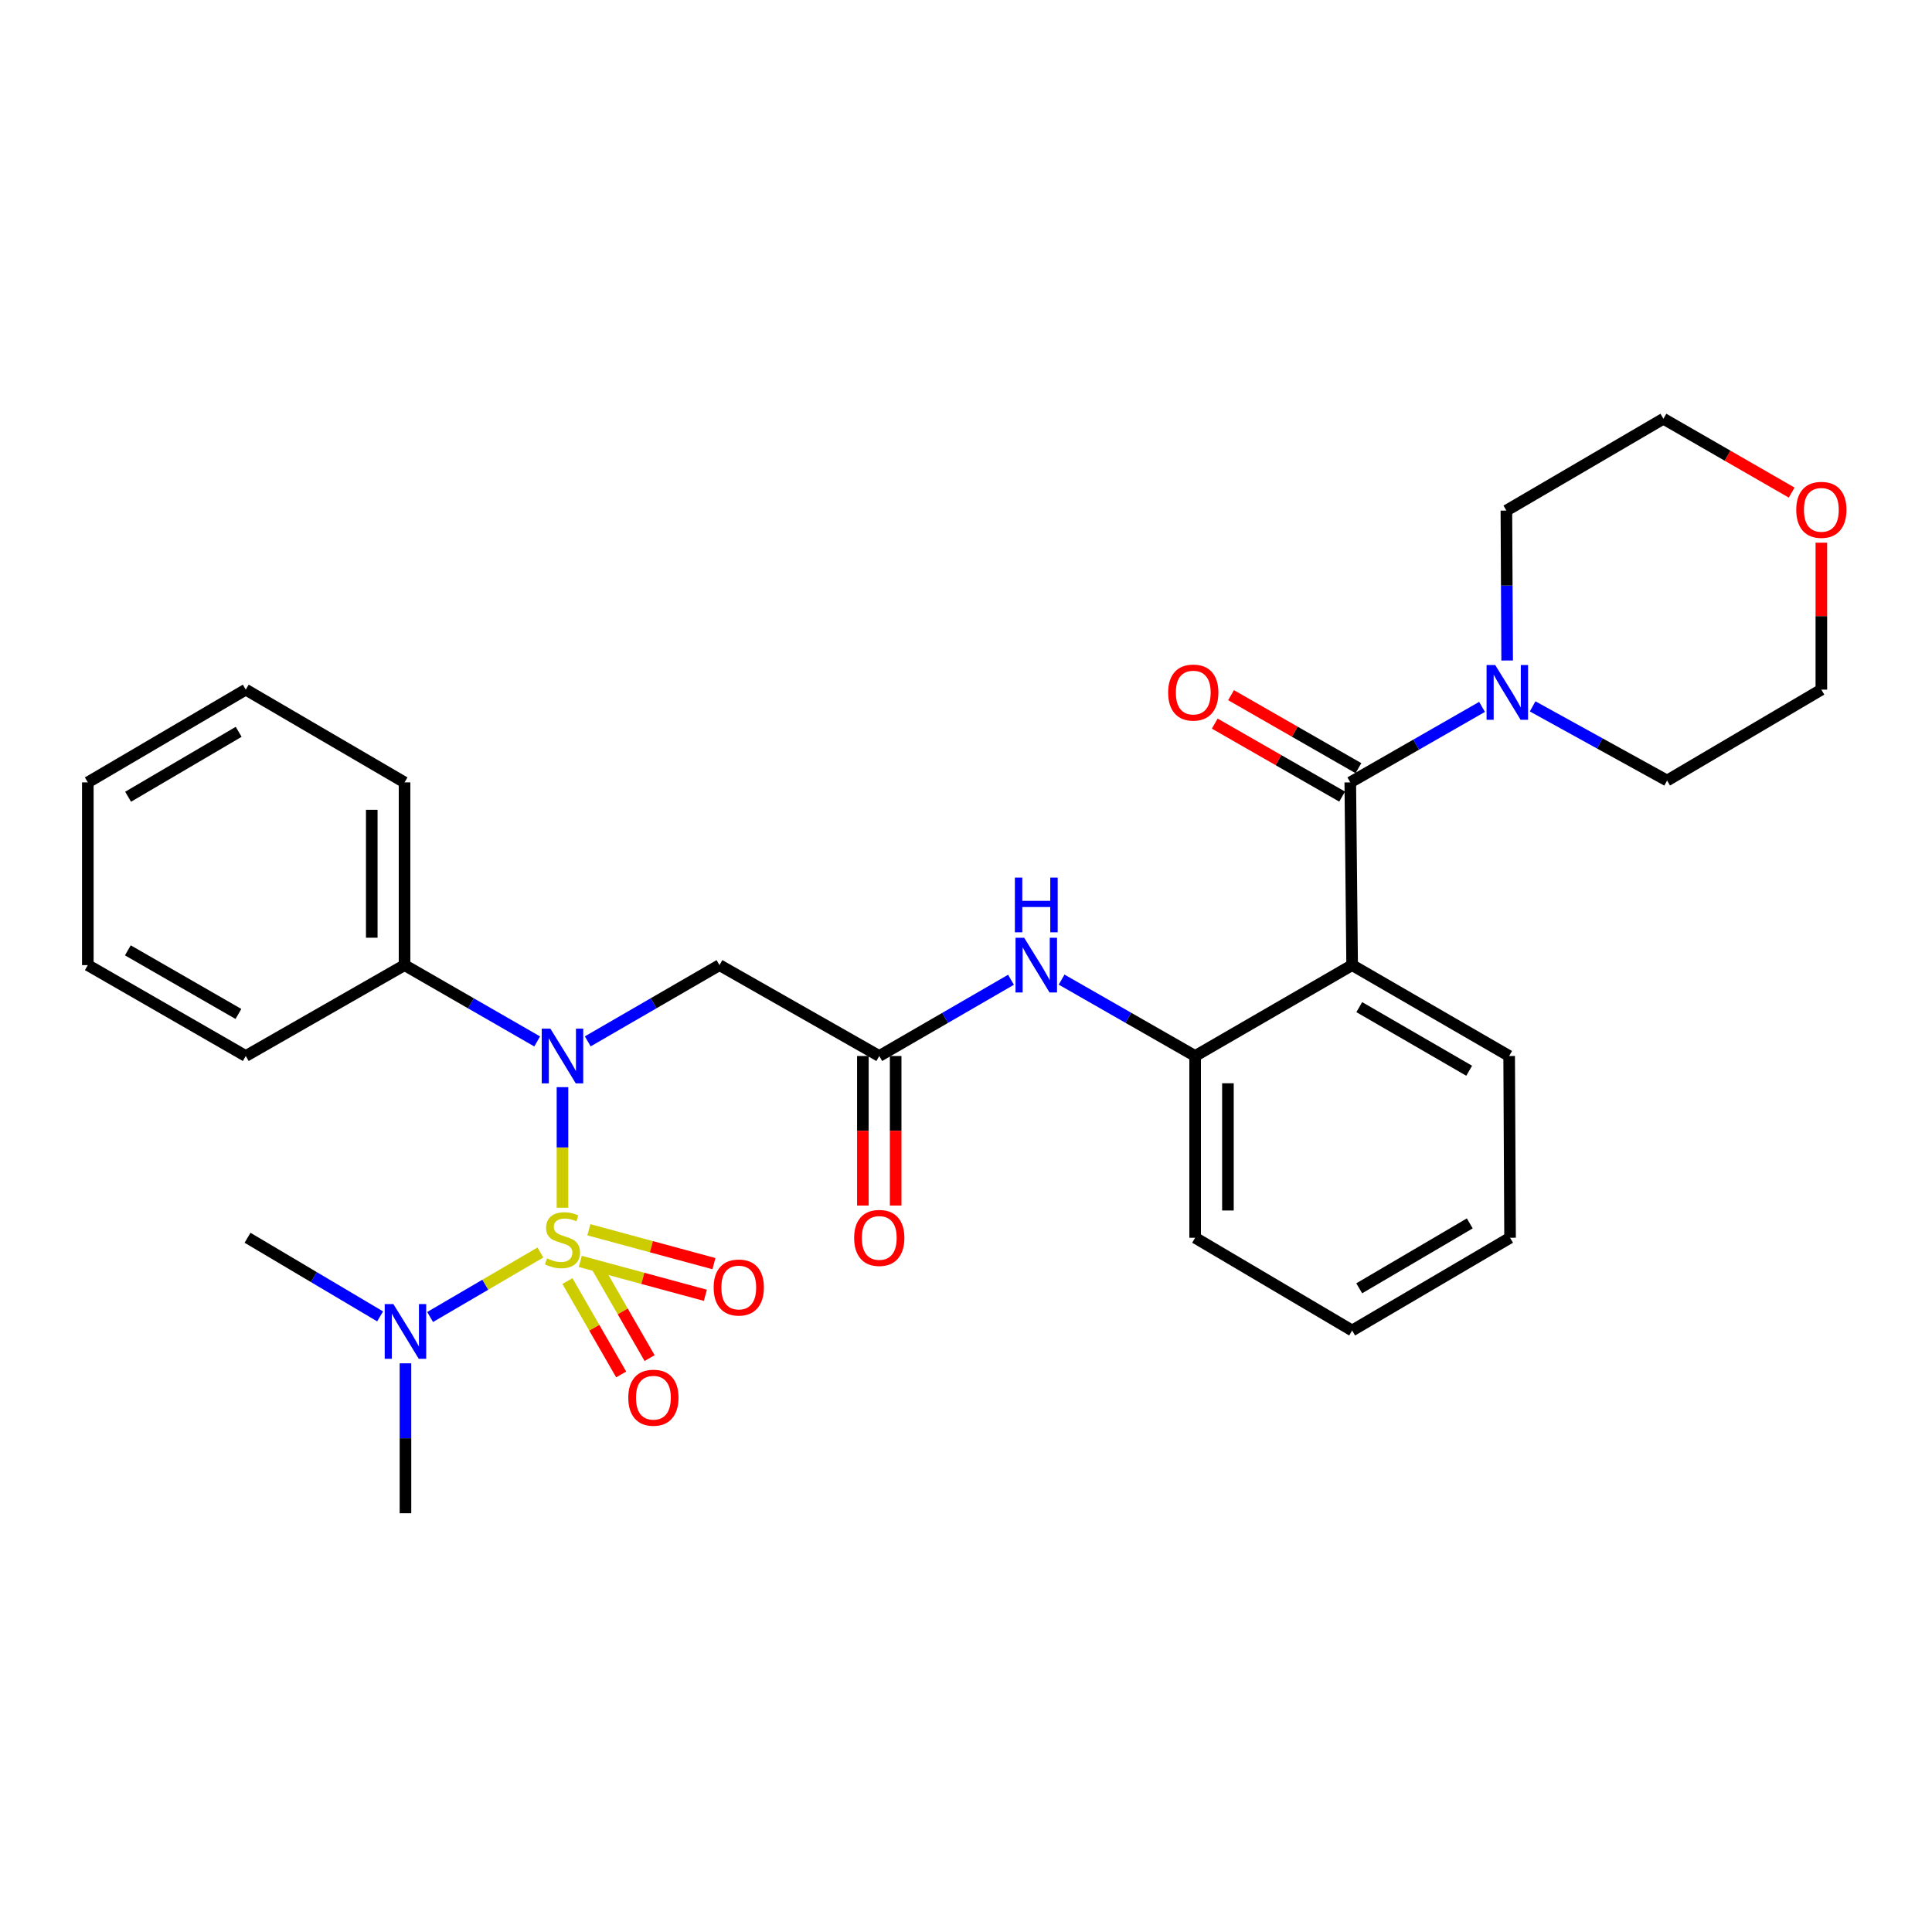 <?xml version='1.0' encoding='iso-8859-1'?>
<svg version='1.1' baseProfile='full'
              xmlns='http://www.w3.org/2000/svg'
                      xmlns:rdkit='http://www.rdkit.org/xml'
                      xmlns:xlink='http://www.w3.org/1999/xlink'
                  xml:space='preserve'
width='1000px' height='1000px' viewBox='0 0 1000 1000'>
<!-- END OF HEADER -->
<rect style='opacity:1.0;fill:#FFFFFF;stroke:none' width='1000' height='1000' x='0' y='0'> </rect>
<path class='bond-0' d='M 291.138,625.118 L 291.138,593.913' style='fill:none;fill-rule:evenodd;stroke:#CCCC00;stroke-width:6px;stroke-linecap:butt;stroke-linejoin:miter;stroke-opacity:1' />
<path class='bond-0' d='M 291.138,593.913 L 291.138,562.709' style='fill:none;fill-rule:evenodd;stroke:#0000FF;stroke-width:6px;stroke-linecap:butt;stroke-linejoin:miter;stroke-opacity:1' />
<path class='bond-8' d='M 279.704,648.3 L 251.166,664.989' style='fill:none;fill-rule:evenodd;stroke:#CCCC00;stroke-width:6px;stroke-linecap:butt;stroke-linejoin:miter;stroke-opacity:1' />
<path class='bond-8' d='M 251.166,664.989 L 222.628,681.678' style='fill:none;fill-rule:evenodd;stroke:#0000FF;stroke-width:6px;stroke-linecap:butt;stroke-linejoin:miter;stroke-opacity:1' />
<path class='bond-9' d='M 300.362,652.904 L 332.731,661.673' style='fill:none;fill-rule:evenodd;stroke:#CCCC00;stroke-width:6px;stroke-linecap:butt;stroke-linejoin:miter;stroke-opacity:1' />
<path class='bond-9' d='M 332.731,661.673 L 365.099,670.443' style='fill:none;fill-rule:evenodd;stroke:#FF0000;stroke-width:6px;stroke-linecap:butt;stroke-linejoin:miter;stroke-opacity:1' />
<path class='bond-9' d='M 304.8,636.523 L 337.169,645.293' style='fill:none;fill-rule:evenodd;stroke:#CCCC00;stroke-width:6px;stroke-linecap:butt;stroke-linejoin:miter;stroke-opacity:1' />
<path class='bond-9' d='M 337.169,645.293 L 369.537,654.062' style='fill:none;fill-rule:evenodd;stroke:#FF0000;stroke-width:6px;stroke-linecap:butt;stroke-linejoin:miter;stroke-opacity:1' />
<path class='bond-10' d='M 293.706,663.085 L 307.616,687.252' style='fill:none;fill-rule:evenodd;stroke:#CCCC00;stroke-width:6px;stroke-linecap:butt;stroke-linejoin:miter;stroke-opacity:1' />
<path class='bond-10' d='M 307.616,687.252 L 321.527,711.419' style='fill:none;fill-rule:evenodd;stroke:#FF0000;stroke-width:6px;stroke-linecap:butt;stroke-linejoin:miter;stroke-opacity:1' />
<path class='bond-10' d='M 308.414,654.619 L 322.325,678.785' style='fill:none;fill-rule:evenodd;stroke:#CCCC00;stroke-width:6px;stroke-linecap:butt;stroke-linejoin:miter;stroke-opacity:1' />
<path class='bond-10' d='M 322.325,678.785 L 336.235,702.952' style='fill:none;fill-rule:evenodd;stroke:#FF0000;stroke-width:6px;stroke-linecap:butt;stroke-linejoin:miter;stroke-opacity:1' />
<path class='bond-3' d='M 304.225,539.01 L 338.313,519.279' style='fill:none;fill-rule:evenodd;stroke:#0000FF;stroke-width:6px;stroke-linecap:butt;stroke-linejoin:miter;stroke-opacity:1' />
<path class='bond-3' d='M 338.313,519.279 L 372.401,499.547' style='fill:none;fill-rule:evenodd;stroke:#000000;stroke-width:6px;stroke-linecap:butt;stroke-linejoin:miter;stroke-opacity:1' />
<path class='bond-12' d='M 278.04,539.048 L 243.717,519.298' style='fill:none;fill-rule:evenodd;stroke:#0000FF;stroke-width:6px;stroke-linecap:butt;stroke-linejoin:miter;stroke-opacity:1' />
<path class='bond-12' d='M 243.717,519.298 L 209.394,499.547' style='fill:none;fill-rule:evenodd;stroke:#000000;stroke-width:6px;stroke-linecap:butt;stroke-linejoin:miter;stroke-opacity:1' />
<path class='bond-1' d='M 698.903,404.962 L 699.865,499.547' style='fill:none;fill-rule:evenodd;stroke:#000000;stroke-width:6px;stroke-linecap:butt;stroke-linejoin:miter;stroke-opacity:1' />
<path class='bond-4' d='M 698.903,404.962 L 733.003,385.423' style='fill:none;fill-rule:evenodd;stroke:#000000;stroke-width:6px;stroke-linecap:butt;stroke-linejoin:miter;stroke-opacity:1' />
<path class='bond-4' d='M 733.003,385.423 L 767.103,365.883' style='fill:none;fill-rule:evenodd;stroke:#0000FF;stroke-width:6px;stroke-linecap:butt;stroke-linejoin:miter;stroke-opacity:1' />
<path class='bond-11' d='M 703.123,397.6 L 670.157,378.708' style='fill:none;fill-rule:evenodd;stroke:#000000;stroke-width:6px;stroke-linecap:butt;stroke-linejoin:miter;stroke-opacity:1' />
<path class='bond-11' d='M 670.157,378.708 L 637.192,359.817' style='fill:none;fill-rule:evenodd;stroke:#FF0000;stroke-width:6px;stroke-linecap:butt;stroke-linejoin:miter;stroke-opacity:1' />
<path class='bond-11' d='M 694.684,412.325 L 661.719,393.433' style='fill:none;fill-rule:evenodd;stroke:#000000;stroke-width:6px;stroke-linecap:butt;stroke-linejoin:miter;stroke-opacity:1' />
<path class='bond-11' d='M 661.719,393.433 L 628.754,374.541' style='fill:none;fill-rule:evenodd;stroke:#FF0000;stroke-width:6px;stroke-linecap:butt;stroke-linejoin:miter;stroke-opacity:1' />
<path class='bond-2' d='M 699.865,499.547 L 618.602,546.585' style='fill:none;fill-rule:evenodd;stroke:#000000;stroke-width:6px;stroke-linecap:butt;stroke-linejoin:miter;stroke-opacity:1' />
<path class='bond-15' d='M 699.865,499.547 L 781.137,546.585' style='fill:none;fill-rule:evenodd;stroke:#000000;stroke-width:6px;stroke-linecap:butt;stroke-linejoin:miter;stroke-opacity:1' />
<path class='bond-15' d='M 703.555,521.291 L 760.445,554.218' style='fill:none;fill-rule:evenodd;stroke:#000000;stroke-width:6px;stroke-linecap:butt;stroke-linejoin:miter;stroke-opacity:1' />
<path class='bond-6' d='M 372.401,499.547 L 455.106,546.585' style='fill:none;fill-rule:evenodd;stroke:#000000;stroke-width:6px;stroke-linecap:butt;stroke-linejoin:miter;stroke-opacity:1' />
<path class='bond-16' d='M 793.286,365.615 L 828.083,384.812' style='fill:none;fill-rule:evenodd;stroke:#0000FF;stroke-width:6px;stroke-linecap:butt;stroke-linejoin:miter;stroke-opacity:1' />
<path class='bond-16' d='M 828.083,384.812 L 862.881,404.01' style='fill:none;fill-rule:evenodd;stroke:#000000;stroke-width:6px;stroke-linecap:butt;stroke-linejoin:miter;stroke-opacity:1' />
<path class='bond-17' d='M 780.101,341.874 L 779.902,303.073' style='fill:none;fill-rule:evenodd;stroke:#0000FF;stroke-width:6px;stroke-linecap:butt;stroke-linejoin:miter;stroke-opacity:1' />
<path class='bond-17' d='M 779.902,303.073 L 779.704,264.273' style='fill:none;fill-rule:evenodd;stroke:#000000;stroke-width:6px;stroke-linecap:butt;stroke-linejoin:miter;stroke-opacity:1' />
<path class='bond-5' d='M 618.602,546.585 L 584.044,526.816' style='fill:none;fill-rule:evenodd;stroke:#000000;stroke-width:6px;stroke-linecap:butt;stroke-linejoin:miter;stroke-opacity:1' />
<path class='bond-5' d='M 584.044,526.816 L 549.486,507.046' style='fill:none;fill-rule:evenodd;stroke:#0000FF;stroke-width:6px;stroke-linecap:butt;stroke-linejoin:miter;stroke-opacity:1' />
<path class='bond-18' d='M 618.602,546.585 L 618.602,640.661' style='fill:none;fill-rule:evenodd;stroke:#000000;stroke-width:6px;stroke-linecap:butt;stroke-linejoin:miter;stroke-opacity:1' />
<path class='bond-18' d='M 635.573,560.697 L 635.573,626.55' style='fill:none;fill-rule:evenodd;stroke:#000000;stroke-width:6px;stroke-linecap:butt;stroke-linejoin:miter;stroke-opacity:1' />
<path class='bond-7' d='M 455.106,546.585 L 489.198,526.854' style='fill:none;fill-rule:evenodd;stroke:#000000;stroke-width:6px;stroke-linecap:butt;stroke-linejoin:miter;stroke-opacity:1' />
<path class='bond-7' d='M 489.198,526.854 L 523.29,507.122' style='fill:none;fill-rule:evenodd;stroke:#0000FF;stroke-width:6px;stroke-linecap:butt;stroke-linejoin:miter;stroke-opacity:1' />
<path class='bond-13' d='M 446.62,546.585 L 446.62,585.287' style='fill:none;fill-rule:evenodd;stroke:#000000;stroke-width:6px;stroke-linecap:butt;stroke-linejoin:miter;stroke-opacity:1' />
<path class='bond-13' d='M 446.62,585.287 L 446.62,623.989' style='fill:none;fill-rule:evenodd;stroke:#FF0000;stroke-width:6px;stroke-linecap:butt;stroke-linejoin:miter;stroke-opacity:1' />
<path class='bond-13' d='M 463.591,546.585 L 463.591,585.287' style='fill:none;fill-rule:evenodd;stroke:#000000;stroke-width:6px;stroke-linecap:butt;stroke-linejoin:miter;stroke-opacity:1' />
<path class='bond-13' d='M 463.591,585.287 L 463.591,623.989' style='fill:none;fill-rule:evenodd;stroke:#FF0000;stroke-width:6px;stroke-linecap:butt;stroke-linejoin:miter;stroke-opacity:1' />
<path class='bond-19' d='M 209.866,705.654 L 209.866,744.455' style='fill:none;fill-rule:evenodd;stroke:#0000FF;stroke-width:6px;stroke-linecap:butt;stroke-linejoin:miter;stroke-opacity:1' />
<path class='bond-19' d='M 209.866,744.455 L 209.866,783.255' style='fill:none;fill-rule:evenodd;stroke:#000000;stroke-width:6px;stroke-linecap:butt;stroke-linejoin:miter;stroke-opacity:1' />
<path class='bond-20' d='M 196.75,681.363 L 162.436,661.012' style='fill:none;fill-rule:evenodd;stroke:#0000FF;stroke-width:6px;stroke-linecap:butt;stroke-linejoin:miter;stroke-opacity:1' />
<path class='bond-20' d='M 162.436,661.012 L 128.122,640.661' style='fill:none;fill-rule:evenodd;stroke:#000000;stroke-width:6px;stroke-linecap:butt;stroke-linejoin:miter;stroke-opacity:1' />
<path class='bond-23' d='M 209.394,499.547 L 209.394,404.962' style='fill:none;fill-rule:evenodd;stroke:#000000;stroke-width:6px;stroke-linecap:butt;stroke-linejoin:miter;stroke-opacity:1' />
<path class='bond-23' d='M 192.423,485.36 L 192.423,419.15' style='fill:none;fill-rule:evenodd;stroke:#000000;stroke-width:6px;stroke-linecap:butt;stroke-linejoin:miter;stroke-opacity:1' />
<path class='bond-24' d='M 209.394,499.547 L 127.208,546.585' style='fill:none;fill-rule:evenodd;stroke:#000000;stroke-width:6px;stroke-linecap:butt;stroke-linejoin:miter;stroke-opacity:1' />
<path class='bond-14' d='M 927.371,254.969 L 894.174,235.857' style='fill:none;fill-rule:evenodd;stroke:#FF0000;stroke-width:6px;stroke-linecap:butt;stroke-linejoin:miter;stroke-opacity:1' />
<path class='bond-14' d='M 894.174,235.857 L 860.976,216.745' style='fill:none;fill-rule:evenodd;stroke:#000000;stroke-width:6px;stroke-linecap:butt;stroke-linejoin:miter;stroke-opacity:1' />
<path class='bond-32' d='M 942.729,280.9 L 942.729,318.927' style='fill:none;fill-rule:evenodd;stroke:#FF0000;stroke-width:6px;stroke-linecap:butt;stroke-linejoin:miter;stroke-opacity:1' />
<path class='bond-32' d='M 942.729,318.927 L 942.729,356.953' style='fill:none;fill-rule:evenodd;stroke:#000000;stroke-width:6px;stroke-linecap:butt;stroke-linejoin:miter;stroke-opacity:1' />
<path class='bond-31' d='M 781.137,546.585 L 781.609,640.661' style='fill:none;fill-rule:evenodd;stroke:#000000;stroke-width:6px;stroke-linecap:butt;stroke-linejoin:miter;stroke-opacity:1' />
<path class='bond-21' d='M 862.881,404.01 L 942.729,356.953' style='fill:none;fill-rule:evenodd;stroke:#000000;stroke-width:6px;stroke-linecap:butt;stroke-linejoin:miter;stroke-opacity:1' />
<path class='bond-22' d='M 779.704,264.273 L 860.976,216.745' style='fill:none;fill-rule:evenodd;stroke:#000000;stroke-width:6px;stroke-linecap:butt;stroke-linejoin:miter;stroke-opacity:1' />
<path class='bond-26' d='M 618.602,640.661 L 699.865,688.661' style='fill:none;fill-rule:evenodd;stroke:#000000;stroke-width:6px;stroke-linecap:butt;stroke-linejoin:miter;stroke-opacity:1' />
<path class='bond-27' d='M 209.394,404.962 L 127.208,356.953' style='fill:none;fill-rule:evenodd;stroke:#000000;stroke-width:6px;stroke-linecap:butt;stroke-linejoin:miter;stroke-opacity:1' />
<path class='bond-28' d='M 127.208,546.585 L 45.455,499.547' style='fill:none;fill-rule:evenodd;stroke:#000000;stroke-width:6px;stroke-linecap:butt;stroke-linejoin:miter;stroke-opacity:1' />
<path class='bond-28' d='M 123.408,524.82 L 66.181,491.893' style='fill:none;fill-rule:evenodd;stroke:#000000;stroke-width:6px;stroke-linecap:butt;stroke-linejoin:miter;stroke-opacity:1' />
<path class='bond-25' d='M 781.609,640.661 L 699.865,688.661' style='fill:none;fill-rule:evenodd;stroke:#000000;stroke-width:6px;stroke-linecap:butt;stroke-linejoin:miter;stroke-opacity:1' />
<path class='bond-25' d='M 760.754,633.227 L 703.533,666.826' style='fill:none;fill-rule:evenodd;stroke:#000000;stroke-width:6px;stroke-linecap:butt;stroke-linejoin:miter;stroke-opacity:1' />
<path class='bond-30' d='M 127.208,356.953 L 45.455,404.962' style='fill:none;fill-rule:evenodd;stroke:#000000;stroke-width:6px;stroke-linecap:butt;stroke-linejoin:miter;stroke-opacity:1' />
<path class='bond-30' d='M 123.538,378.789 L 66.311,412.395' style='fill:none;fill-rule:evenodd;stroke:#000000;stroke-width:6px;stroke-linecap:butt;stroke-linejoin:miter;stroke-opacity:1' />
<path class='bond-29' d='M 45.455,499.547 L 45.455,404.962' style='fill:none;fill-rule:evenodd;stroke:#000000;stroke-width:6px;stroke-linecap:butt;stroke-linejoin:miter;stroke-opacity:1' />
<path  class='atom-0' d='M 283.138 651.333
Q 283.458 651.453, 284.778 652.013
Q 286.098 652.573, 287.538 652.933
Q 289.018 653.253, 290.458 653.253
Q 293.138 653.253, 294.698 651.973
Q 296.258 650.653, 296.258 648.373
Q 296.258 646.813, 295.458 645.853
Q 294.698 644.893, 293.498 644.373
Q 292.298 643.853, 290.298 643.253
Q 287.778 642.493, 286.258 641.773
Q 284.778 641.053, 283.698 639.533
Q 282.658 638.013, 282.658 635.453
Q 282.658 631.893, 285.058 629.693
Q 287.498 627.493, 292.298 627.493
Q 295.578 627.493, 299.298 629.053
L 298.378 632.133
Q 294.978 630.733, 292.418 630.733
Q 289.658 630.733, 288.138 631.893
Q 286.618 633.013, 286.658 634.973
Q 286.658 636.493, 287.418 637.413
Q 288.218 638.333, 289.338 638.853
Q 290.498 639.373, 292.418 639.973
Q 294.978 640.773, 296.498 641.573
Q 298.018 642.373, 299.098 644.013
Q 300.218 645.613, 300.218 648.373
Q 300.218 652.293, 297.578 654.413
Q 294.978 656.493, 290.618 656.493
Q 288.098 656.493, 286.178 655.933
Q 284.298 655.413, 282.058 654.493
L 283.138 651.333
' fill='#CCCC00'/>
<path  class='atom-1' d='M 284.878 532.425
L 294.158 547.425
Q 295.078 548.905, 296.558 551.585
Q 298.038 554.265, 298.118 554.425
L 298.118 532.425
L 301.878 532.425
L 301.878 560.745
L 297.998 560.745
L 288.038 544.345
Q 286.878 542.425, 285.638 540.225
Q 284.438 538.025, 284.078 537.345
L 284.078 560.745
L 280.398 560.745
L 280.398 532.425
L 284.878 532.425
' fill='#0000FF'/>
<path  class='atom-5' d='M 773.925 344.227
L 783.205 359.227
Q 784.125 360.707, 785.605 363.387
Q 787.085 366.067, 787.165 366.227
L 787.165 344.227
L 790.925 344.227
L 790.925 372.547
L 787.045 372.547
L 777.085 356.147
Q 775.925 354.227, 774.685 352.027
Q 773.485 349.827, 773.125 349.147
L 773.125 372.547
L 769.445 372.547
L 769.445 344.227
L 773.925 344.227
' fill='#0000FF'/>
<path  class='atom-8' d='M 530.118 485.387
L 539.398 500.387
Q 540.318 501.867, 541.798 504.547
Q 543.278 507.227, 543.358 507.387
L 543.358 485.387
L 547.118 485.387
L 547.118 513.707
L 543.238 513.707
L 533.278 497.307
Q 532.118 495.387, 530.878 493.187
Q 529.678 490.987, 529.318 490.307
L 529.318 513.707
L 525.638 513.707
L 525.638 485.387
L 530.118 485.387
' fill='#0000FF'/>
<path  class='atom-8' d='M 525.298 454.235
L 529.138 454.235
L 529.138 466.275
L 543.618 466.275
L 543.618 454.235
L 547.458 454.235
L 547.458 482.555
L 543.618 482.555
L 543.618 469.475
L 529.138 469.475
L 529.138 482.555
L 525.298 482.555
L 525.298 454.235
' fill='#0000FF'/>
<path  class='atom-9' d='M 203.606 674.982
L 212.886 689.982
Q 213.806 691.462, 215.286 694.142
Q 216.766 696.822, 216.846 696.982
L 216.846 674.982
L 220.606 674.982
L 220.606 703.302
L 216.726 703.302
L 206.766 686.902
Q 205.606 684.982, 204.366 682.782
Q 203.166 680.582, 202.806 679.902
L 202.806 703.302
L 199.126 703.302
L 199.126 674.982
L 203.606 674.982
' fill='#0000FF'/>
<path  class='atom-10' d='M 369.385 666.414
Q 369.385 659.614, 372.745 655.814
Q 376.105 652.014, 382.385 652.014
Q 388.665 652.014, 392.025 655.814
Q 395.385 659.614, 395.385 666.414
Q 395.385 673.294, 391.985 677.214
Q 388.585 681.094, 382.385 681.094
Q 376.145 681.094, 372.745 677.214
Q 369.385 673.334, 369.385 666.414
M 382.385 677.894
Q 386.705 677.894, 389.025 675.014
Q 391.385 672.094, 391.385 666.414
Q 391.385 660.854, 389.025 658.054
Q 386.705 655.214, 382.385 655.214
Q 378.065 655.214, 375.705 658.014
Q 373.385 660.814, 373.385 666.414
Q 373.385 672.134, 375.705 675.014
Q 378.065 677.894, 382.385 677.894
' fill='#FF0000'/>
<path  class='atom-11' d='M 325.195 723.446
Q 325.195 716.646, 328.555 712.846
Q 331.915 709.046, 338.195 709.046
Q 344.475 709.046, 347.835 712.846
Q 351.195 716.646, 351.195 723.446
Q 351.195 730.326, 347.795 734.246
Q 344.395 738.126, 338.195 738.126
Q 331.955 738.126, 328.555 734.246
Q 325.195 730.366, 325.195 723.446
M 338.195 734.926
Q 342.515 734.926, 344.835 732.046
Q 347.195 729.126, 347.195 723.446
Q 347.195 717.886, 344.835 715.086
Q 342.515 712.246, 338.195 712.246
Q 333.875 712.246, 331.515 715.046
Q 329.195 717.846, 329.195 723.446
Q 329.195 729.166, 331.515 732.046
Q 333.875 734.926, 338.195 734.926
' fill='#FF0000'/>
<path  class='atom-12' d='M 604.631 358.467
Q 604.631 351.667, 607.991 347.867
Q 611.351 344.067, 617.631 344.067
Q 623.911 344.067, 627.271 347.867
Q 630.631 351.667, 630.631 358.467
Q 630.631 365.347, 627.231 369.267
Q 623.831 373.147, 617.631 373.147
Q 611.391 373.147, 607.991 369.267
Q 604.631 365.387, 604.631 358.467
M 617.631 369.947
Q 621.951 369.947, 624.271 367.067
Q 626.631 364.147, 626.631 358.467
Q 626.631 352.907, 624.271 350.107
Q 621.951 347.267, 617.631 347.267
Q 613.311 347.267, 610.951 350.067
Q 608.631 352.867, 608.631 358.467
Q 608.631 364.187, 610.951 367.067
Q 613.311 369.947, 617.631 369.947
' fill='#FF0000'/>
<path  class='atom-14' d='M 442.106 640.741
Q 442.106 633.941, 445.466 630.141
Q 448.826 626.341, 455.106 626.341
Q 461.386 626.341, 464.746 630.141
Q 468.106 633.941, 468.106 640.741
Q 468.106 647.621, 464.706 651.541
Q 461.306 655.421, 455.106 655.421
Q 448.866 655.421, 445.466 651.541
Q 442.106 647.661, 442.106 640.741
M 455.106 652.221
Q 459.426 652.221, 461.746 649.341
Q 464.106 646.421, 464.106 640.741
Q 464.106 635.181, 461.746 632.381
Q 459.426 629.541, 455.106 629.541
Q 450.786 629.541, 448.426 632.341
Q 446.106 635.141, 446.106 640.741
Q 446.106 646.461, 448.426 649.341
Q 450.786 652.221, 455.106 652.221
' fill='#FF0000'/>
<path  class='atom-15' d='M 929.729 263.891
Q 929.729 257.091, 933.089 253.291
Q 936.449 249.491, 942.729 249.491
Q 949.009 249.491, 952.369 253.291
Q 955.729 257.091, 955.729 263.891
Q 955.729 270.771, 952.329 274.691
Q 948.929 278.571, 942.729 278.571
Q 936.489 278.571, 933.089 274.691
Q 929.729 270.811, 929.729 263.891
M 942.729 275.371
Q 947.049 275.371, 949.369 272.491
Q 951.729 269.571, 951.729 263.891
Q 951.729 258.331, 949.369 255.531
Q 947.049 252.691, 942.729 252.691
Q 938.409 252.691, 936.049 255.491
Q 933.729 258.291, 933.729 263.891
Q 933.729 269.611, 936.049 272.491
Q 938.409 275.371, 942.729 275.371
' fill='#FF0000'/>
</svg>
